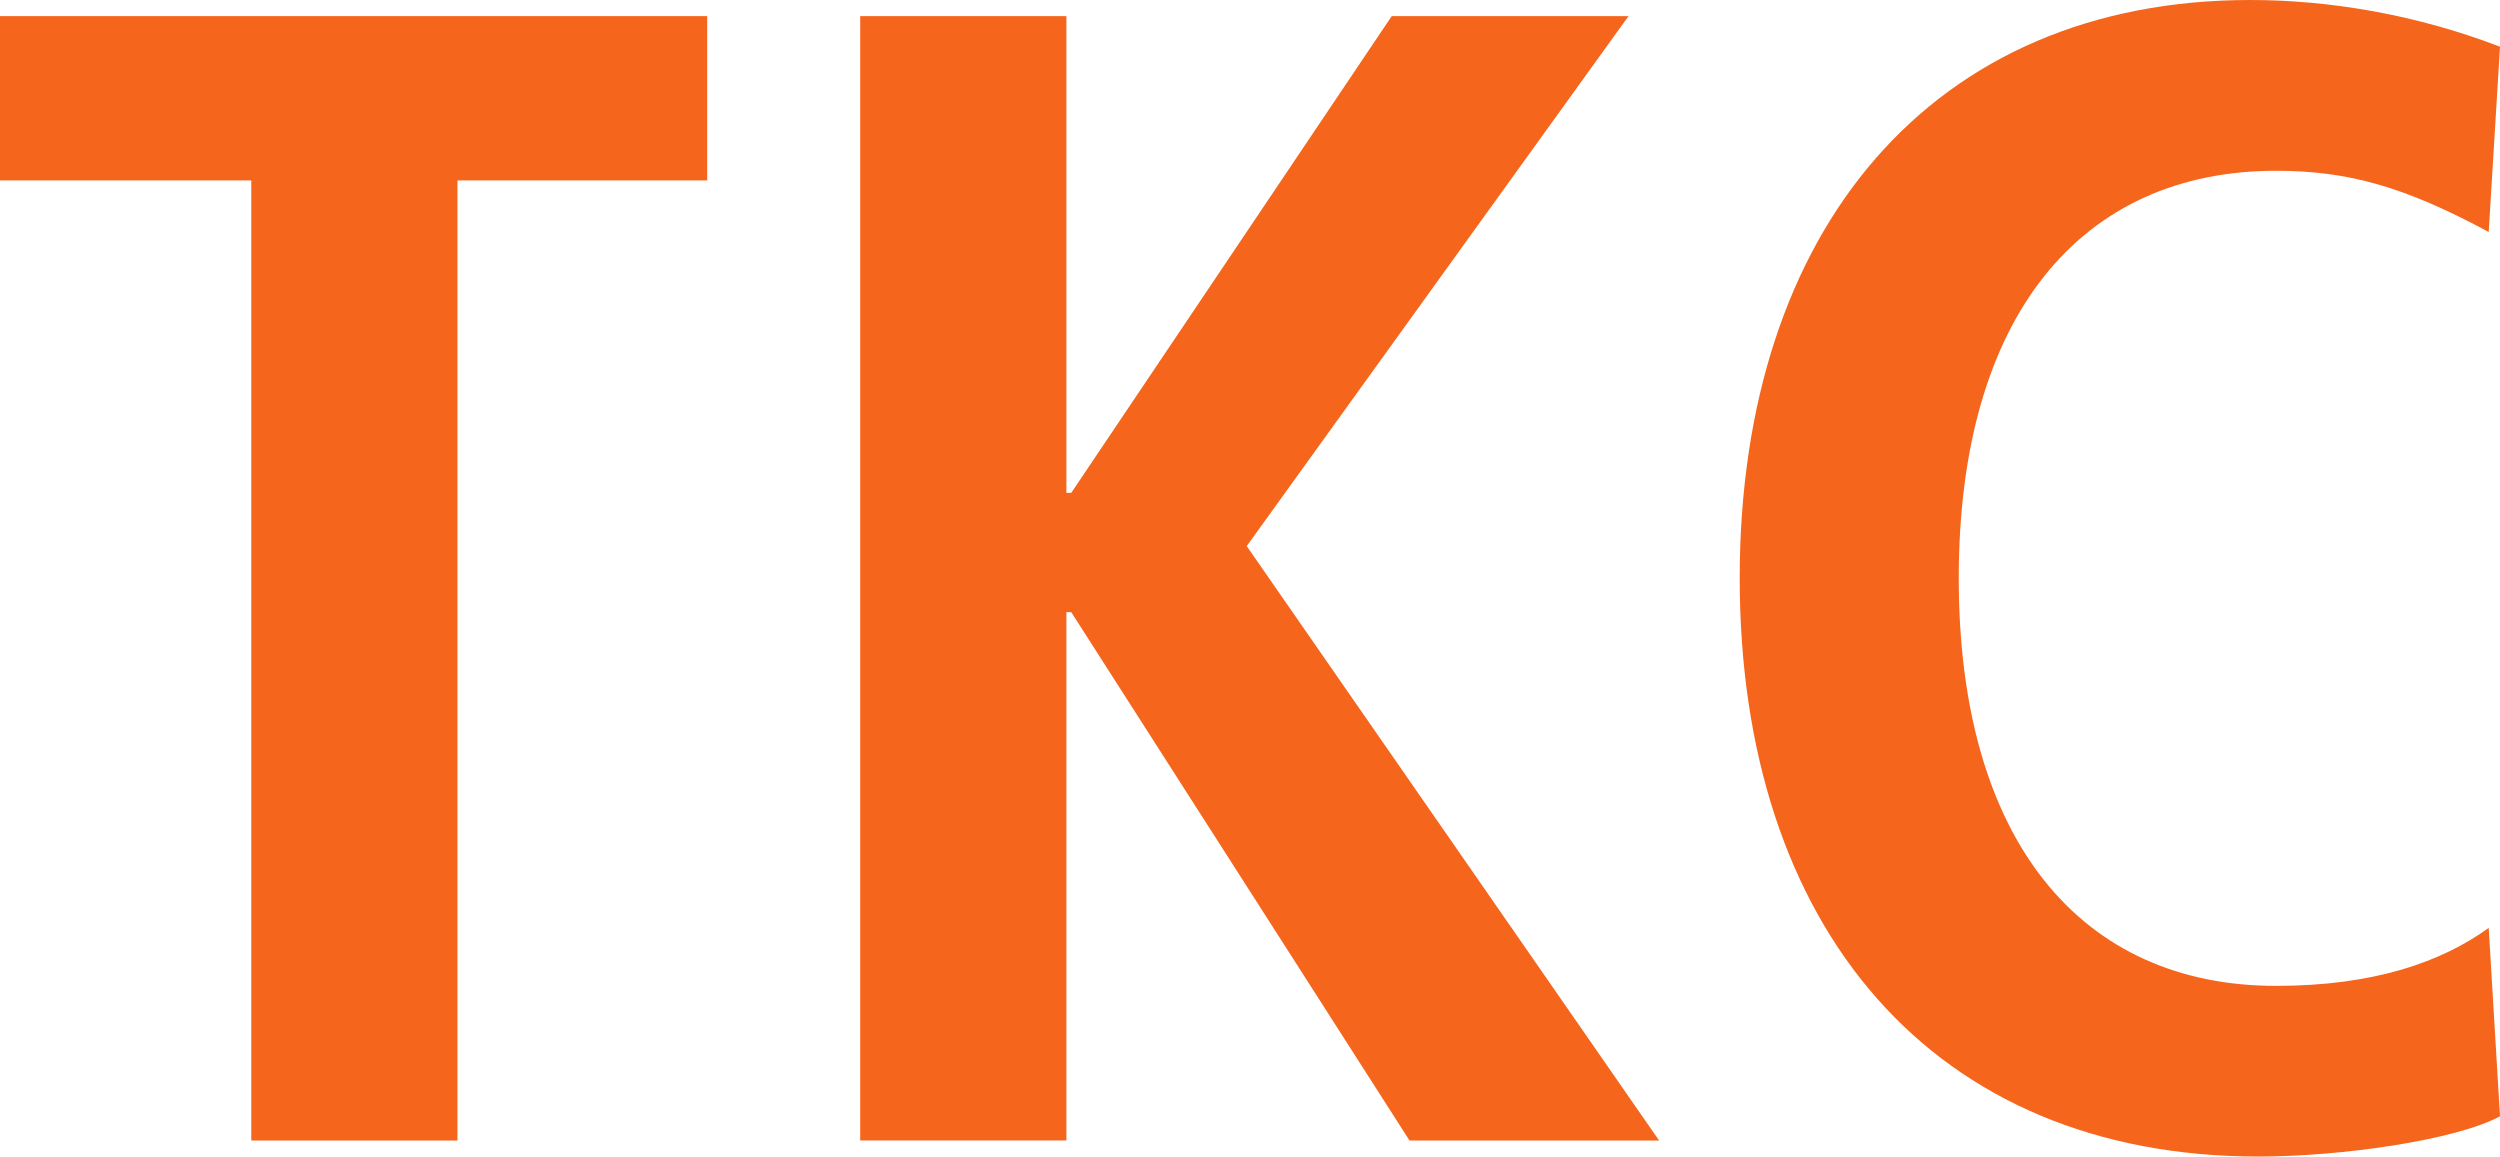 <?xml version="1.0" encoding="utf-8"?>
<svg xmlns="http://www.w3.org/2000/svg" data-name="Ebene 2" id="Ebene_2" viewBox="0 0 290.02 134.17">
  <defs>
    <style>
      .cls-1 {
        fill: #f5651c;
      }
    </style>
  </defs>
  <g data-name="Ebene 1" id="Ebene_1-2">
    <g>
      <path class="cls-1" d="M29.15,132.3V20.93H0V1.87h82.04v19.06h-28.97v111.38h-23.92Z"/>
      <path class="cls-1" d="M163.51,132.3l-39.24-61.29h-.56v61.29h-23.92V1.87h23.92v55.31h.56L161.45,1.87h27.47l-44.29,61.48,47.84,68.96h-28.96Z"/>
      <path class="cls-1" d="M290.02,129.5c-5.23,2.8-18.5,4.67-28.03,4.67-37.75,0-60.17-26.54-60.17-67.09S224.24,0,261.05,0c9.16,0,19.25,1.68,28.97,5.42l-1.31,21.49c-9.72-5.23-16.26-7.1-24.67-7.1-22.61,0-36.81,16.82-36.81,47.28s14.2,47.28,36.81,47.28c11.4,0,19.25-2.8,24.67-6.73l1.31,21.86Z"/>
    </g>
  </g>
</svg>